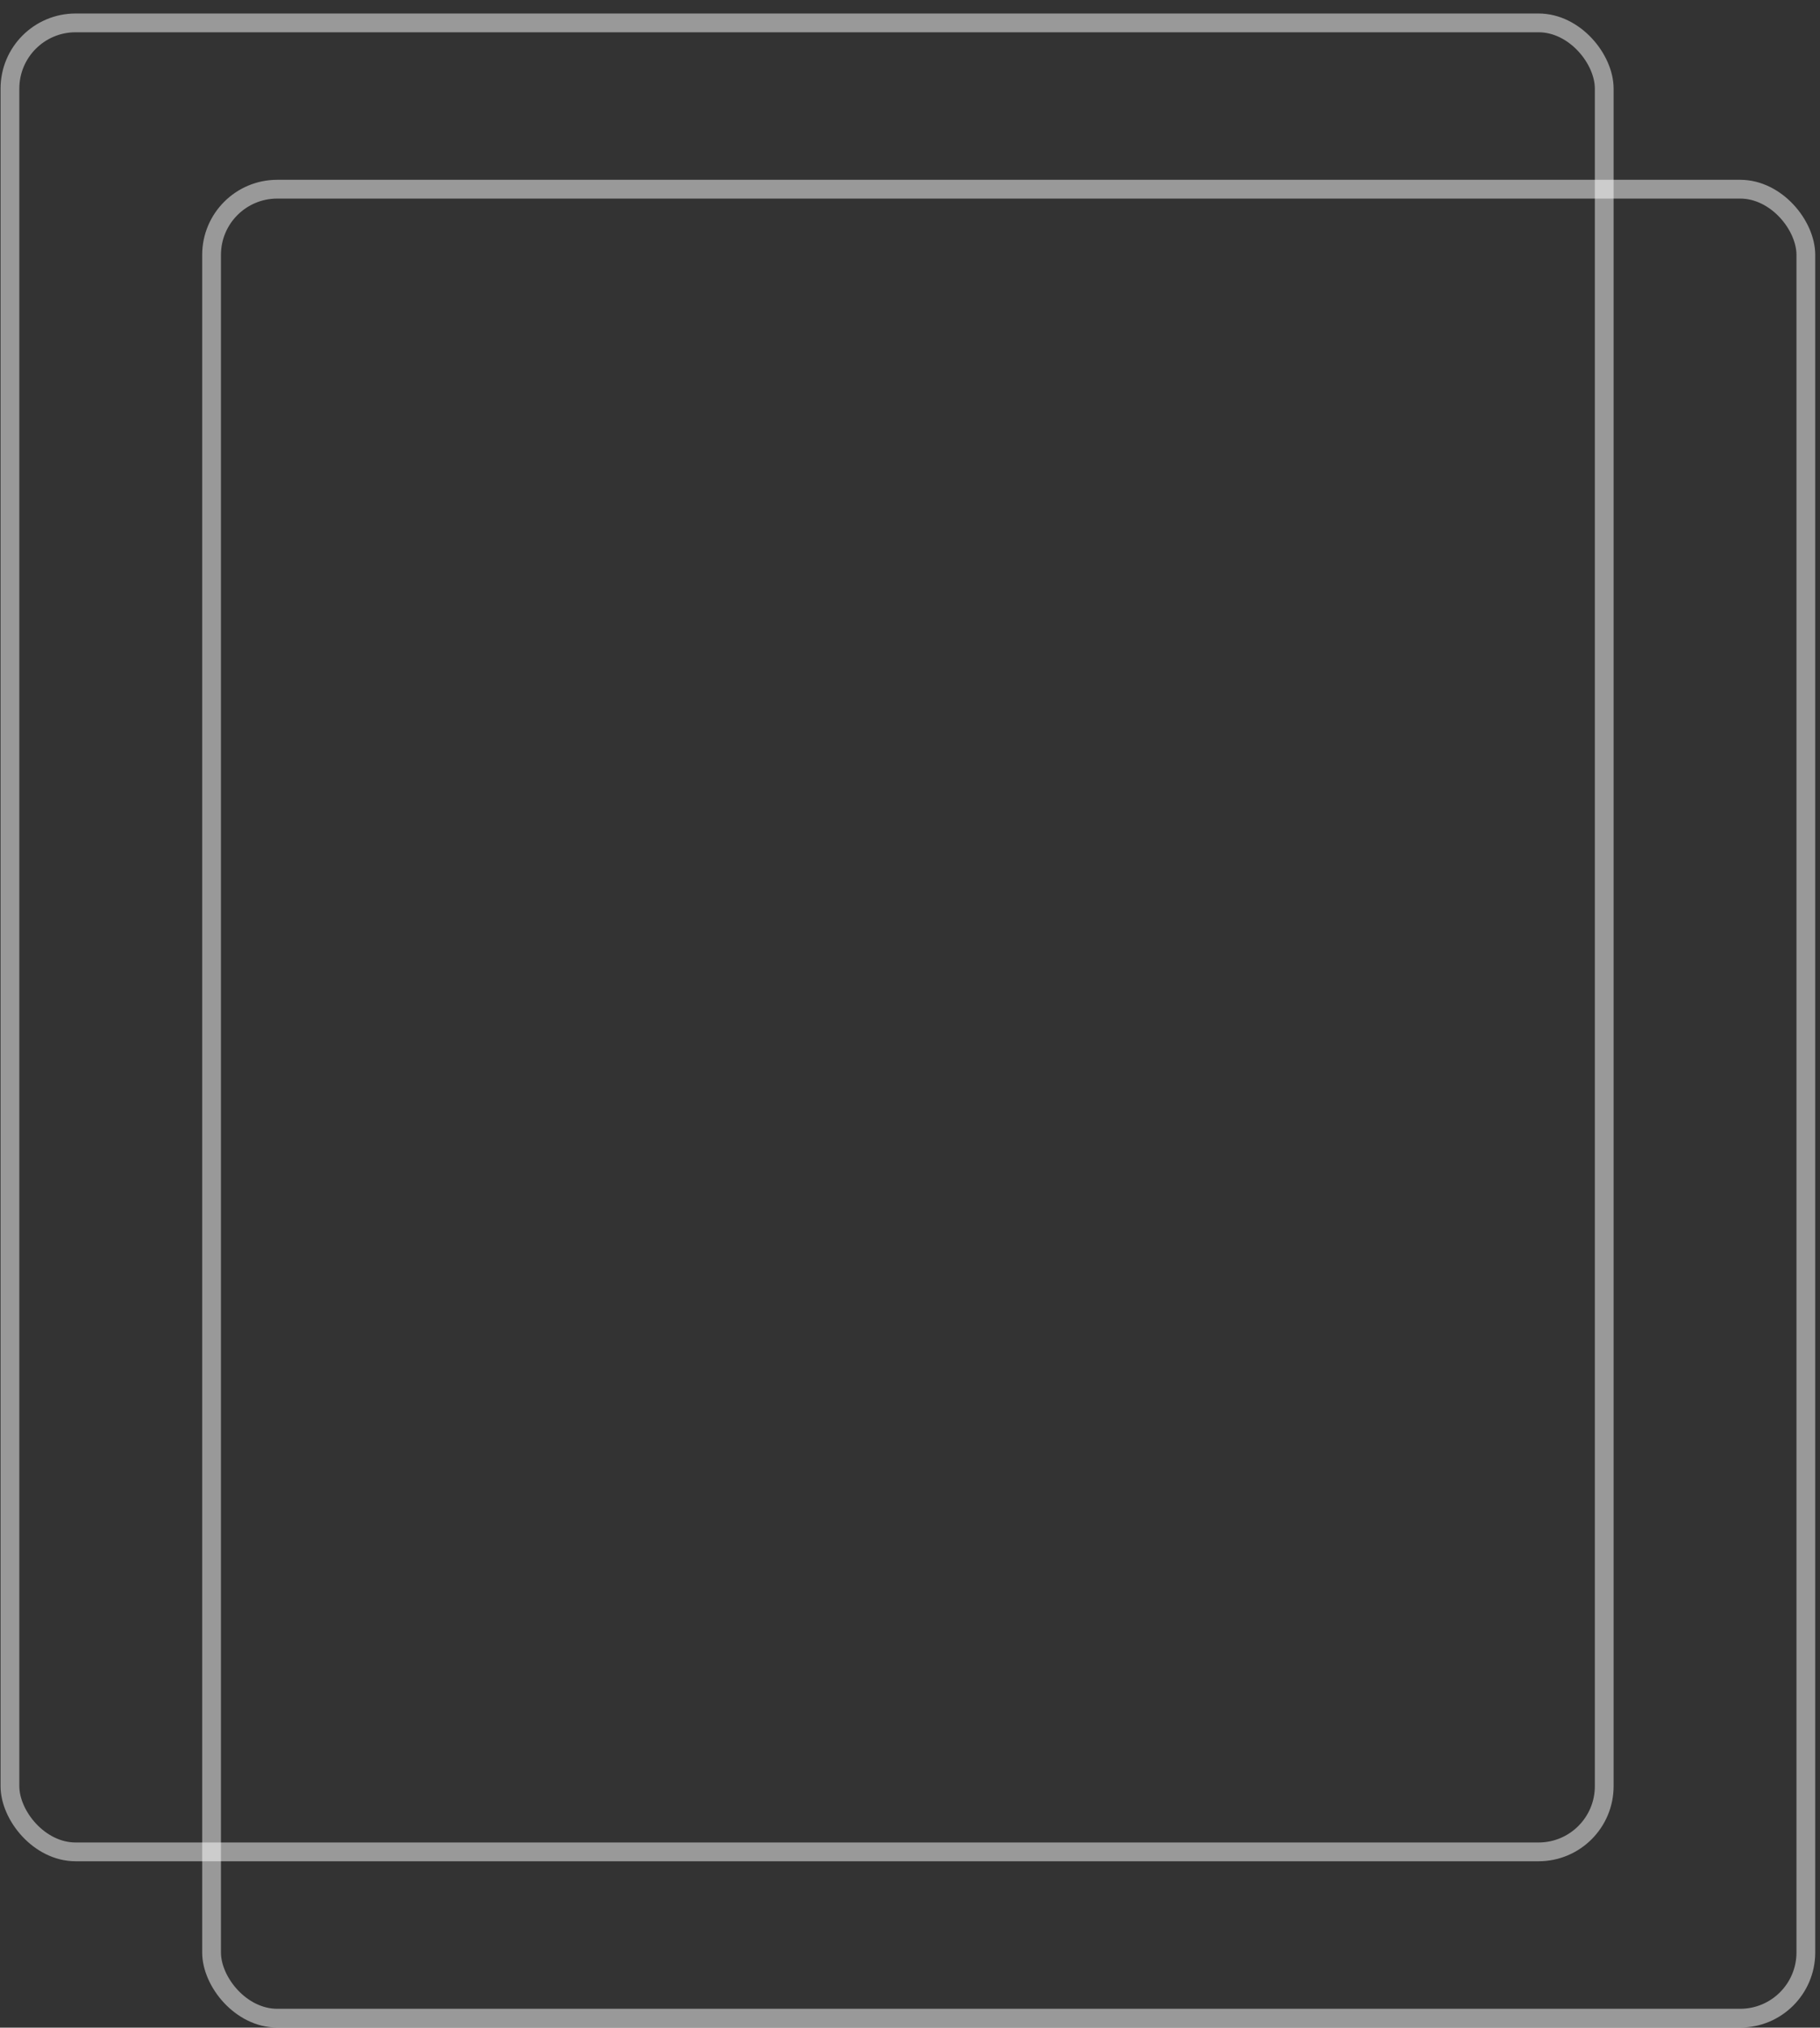 <svg width="97"
     height="108"
     viewBox="0 0 97 108"
     fill="none"
     xmlns="http://www.w3.org/2000/svg">
  <rect x="0" y="0" width="97" height="108" fill="#333333" stroke="none"/>
  <rect x="0.53"
        y="1.219"
        width="84.97"
        height="97.419"
        rx="3.5"
        stroke="white"
        stroke-opacity="0.5" />
  <rect x="11.276"
        y="10.077"
        width="84.97"
        height="97.419"
        rx="3.5"
        stroke="white"
        stroke-opacity="0.5" />
</svg>